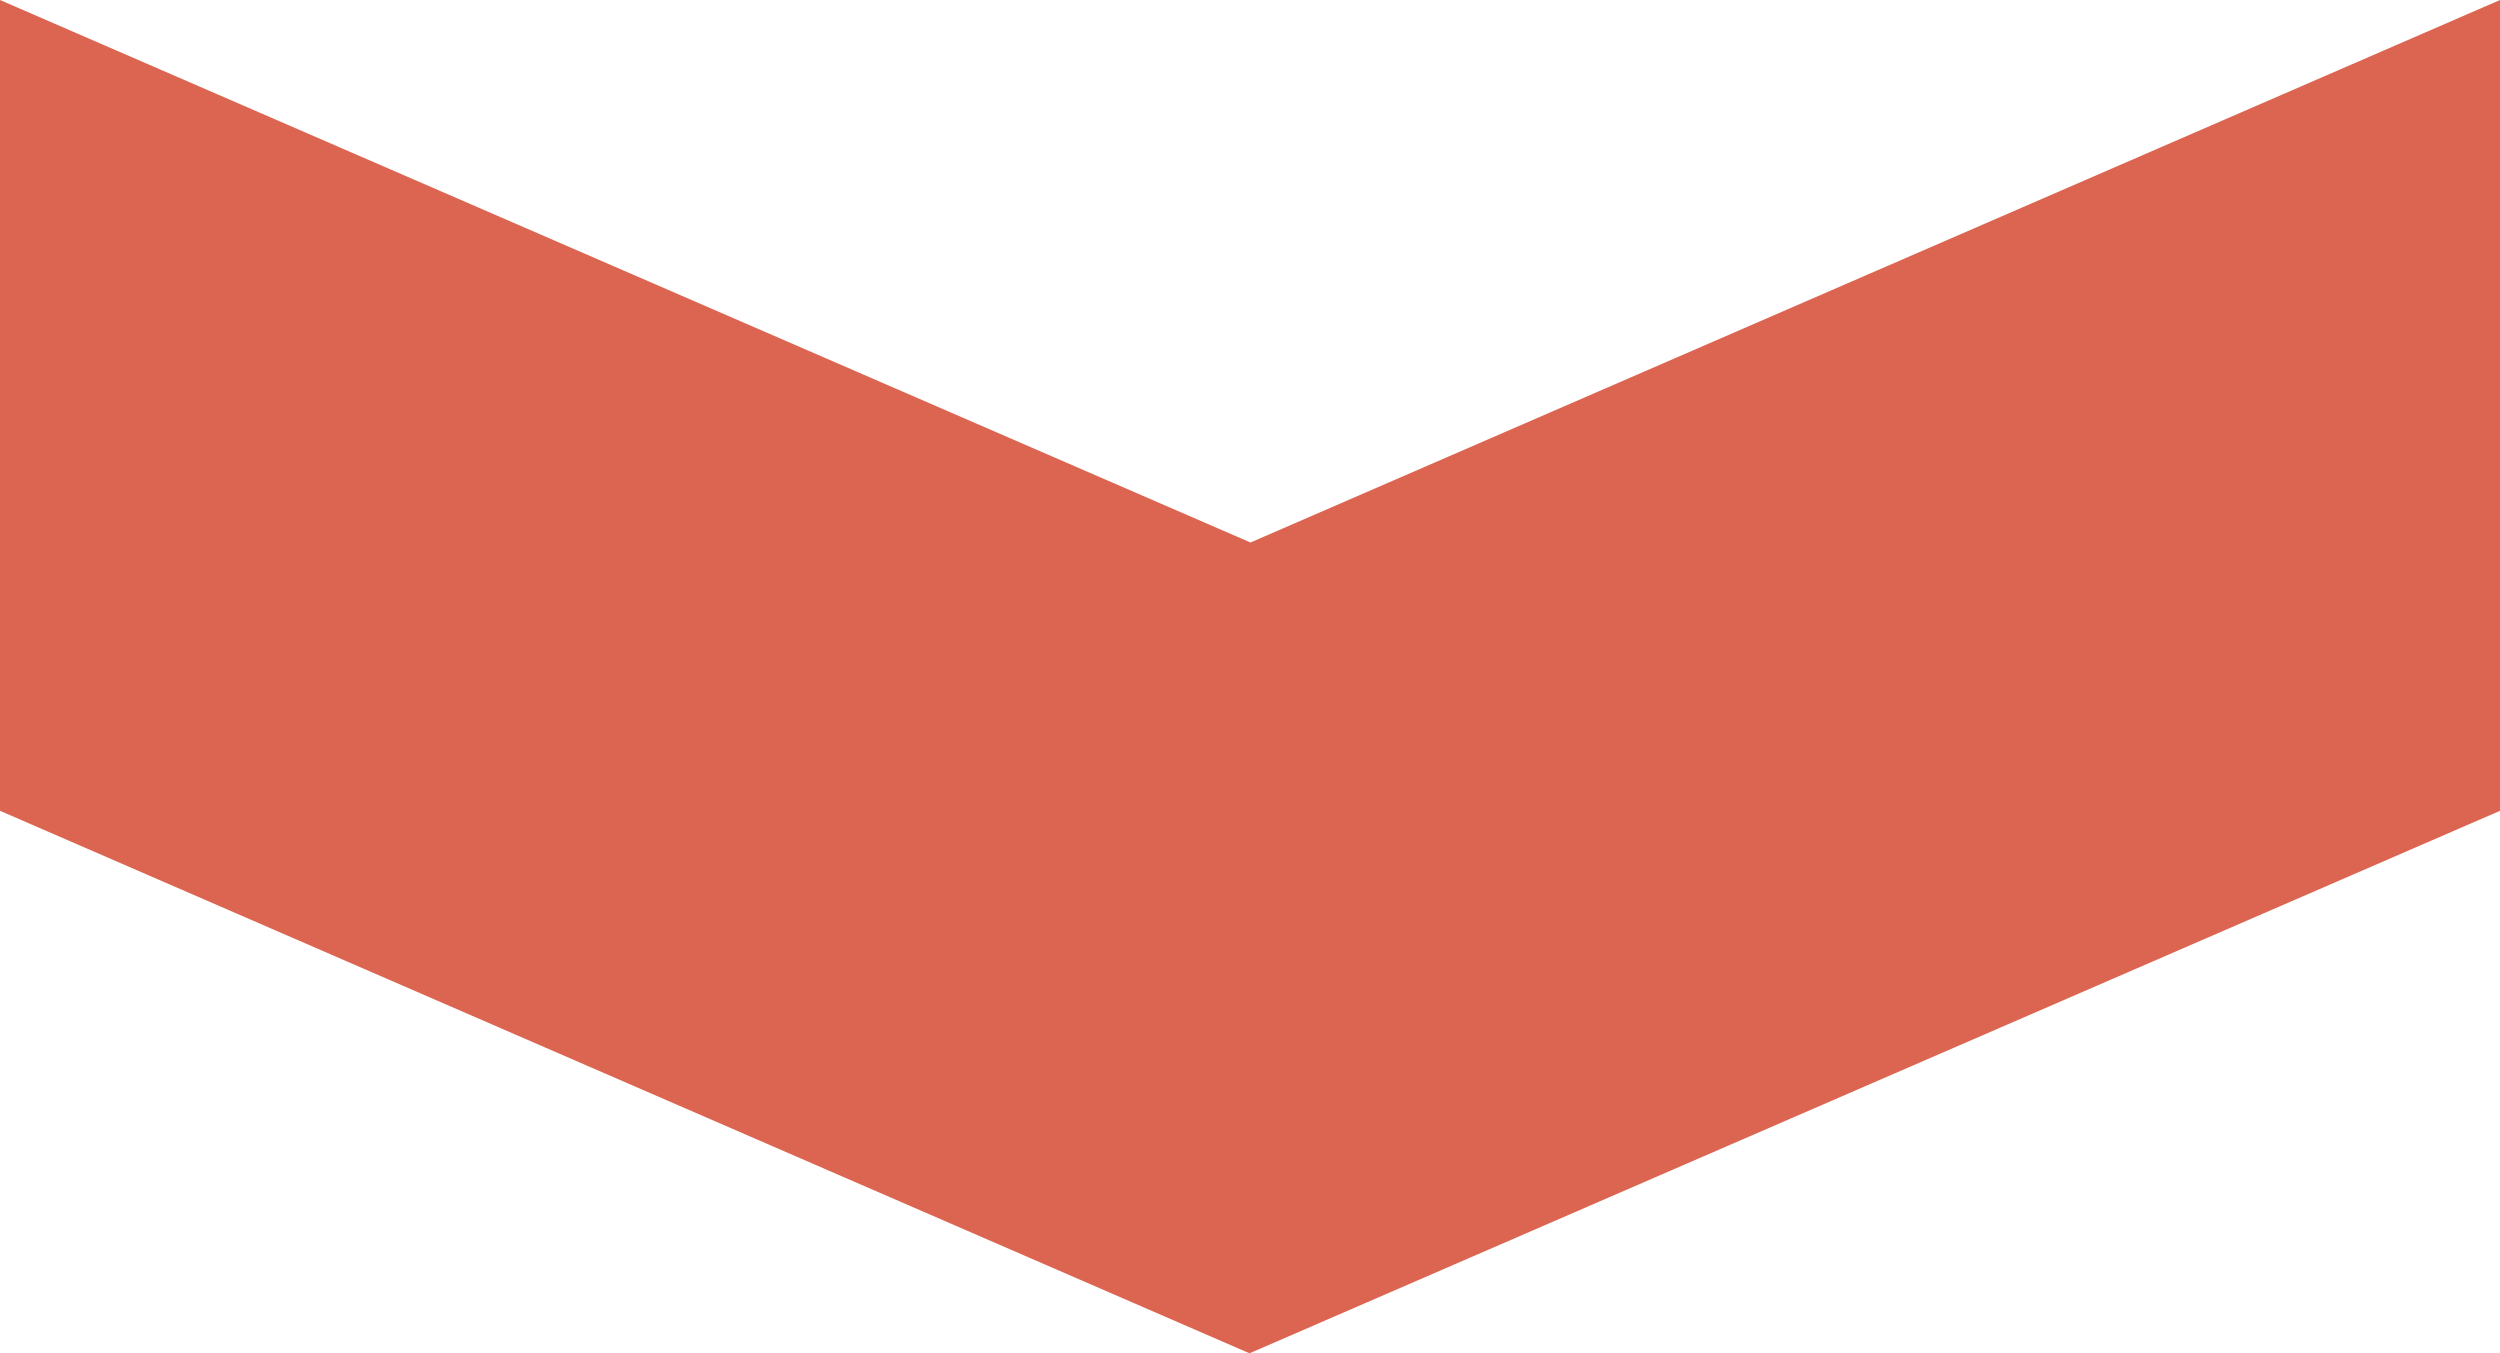<?xml version="1.0" encoding="UTF-8"?><svg id="Layer_2" xmlns="http://www.w3.org/2000/svg" viewBox="0 0 25.53 13.82"><g id="Layer_1-2"><path d="M0,0l12.77,5.54L25.53,0v8.28l-12.77,5.54L0,8.28V0Z" style="fill:#dc6551;"/></g></svg>
